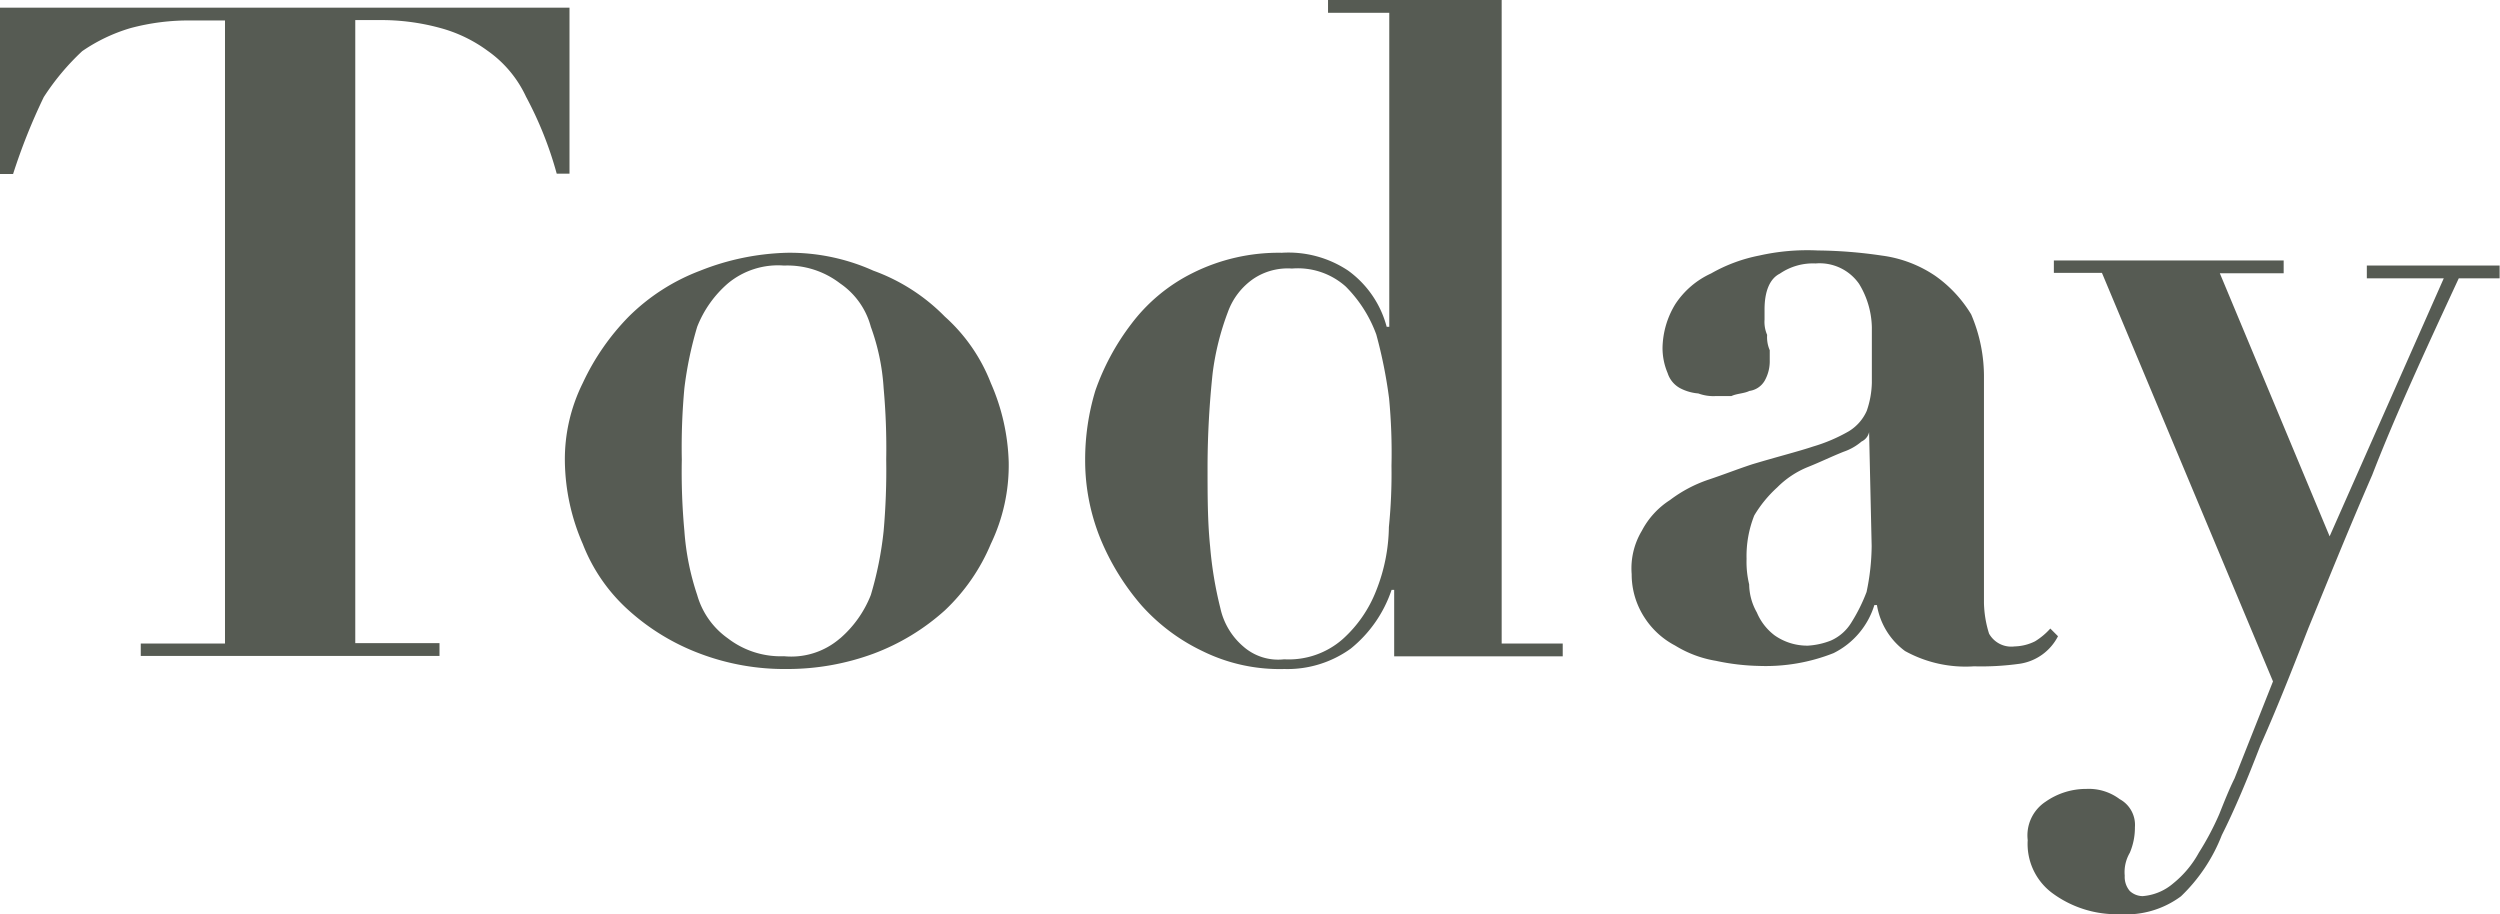 <svg xmlns="http://www.w3.org/2000/svg" width="26.001" height="9.508" viewBox="0 0 26.001 9.508">
  <g id="Livello_2" transform="translate(0 0)">
    <path id="Tracciato_30" data-name="Tracciato 30" d="M123.092,1.133a2.324,2.324,0,0,0-.637.08,1.762,1.762,0,0,0-.5.239,2.528,2.528,0,0,0-.4.478,6.183,6.183,0,0,0-.319.8H121.1V1h5.923V2.726h-.133a3.817,3.817,0,0,0-.319-.8,1.2,1.2,0,0,0-.4-.478,1.48,1.48,0,0,0-.5-.239,2.324,2.324,0,0,0-.637-.08h-.239v6.48h.876v.133h-3.107V7.613h.876V1.133Z" transform="translate(-121.1 -0.92)" fill="#565b53"/>
    <path id="Tracciato_31" data-name="Tracciato 31" d="M146.414,10.786a1.991,1.991,0,0,1,.744.478,1.8,1.8,0,0,1,.478.691,2.19,2.19,0,0,1,.186.823,1.889,1.889,0,0,1-.186.85,2.021,2.021,0,0,1-.478.691,2.324,2.324,0,0,1-.744.451,2.586,2.586,0,0,1-.9.159,2.481,2.481,0,0,1-.9-.159,2.324,2.324,0,0,1-.744-.451,1.8,1.8,0,0,1-.478-.691,2.211,2.211,0,0,1-.186-.85,1.78,1.78,0,0,1,.186-.823,2.474,2.474,0,0,1,.478-.691,2.113,2.113,0,0,1,.744-.478,2.61,2.61,0,0,1,.9-.186A2.118,2.118,0,0,1,146.414,10.786Zm-.345,3.824a1.154,1.154,0,0,0,.319-.451,3.652,3.652,0,0,0,.133-.664,7.213,7.213,0,0,0,.027-.744,6.961,6.961,0,0,0-.027-.744,2.256,2.256,0,0,0-.133-.637.792.792,0,0,0-.319-.451.9.9,0,0,0-.584-.186.815.815,0,0,0-.584.186,1.154,1.154,0,0,0-.319.451,3.832,3.832,0,0,0-.133.637,6.709,6.709,0,0,0-.027.744,6.709,6.709,0,0,0,.027.744,2.677,2.677,0,0,0,.133.664.827.827,0,0,0,.319.451.9.9,0,0,0,.584.186A.775.775,0,0,0,146.068,14.61Z" transform="translate(-137.331 -7.971)" fill="#565b53"/>
    <path id="Tracciato_32" data-name="Tracciato 32" d="M168.566,7.393v.133h-1.753V6.835h-.027a1.328,1.328,0,0,1-.425.611,1.125,1.125,0,0,1-.691.212,1.814,1.814,0,0,1-.85-.186,2.007,2.007,0,0,1-.637-.478,2.531,2.531,0,0,1-.425-.691,2.164,2.164,0,0,1-.159-.823,2.469,2.469,0,0,1,.106-.717,2.494,2.494,0,0,1,.372-.691,1.8,1.8,0,0,1,.637-.531,2,2,0,0,1,.93-.212,1.118,1.118,0,0,1,.691.186,1.053,1.053,0,0,1,.4.584h.027V.833h-.637V.7h1.806V7.393Zm-1.806-2.55a4.895,4.895,0,0,0-.133-.664,1.371,1.371,0,0,0-.319-.5.748.748,0,0,0-.558-.186.64.64,0,0,0-.4.106.712.712,0,0,0-.266.345,2.767,2.767,0,0,0-.159.637,9.366,9.366,0,0,0-.053.956c0,.319,0,.584.027.85a3.983,3.983,0,0,0,.106.637.73.73,0,0,0,.239.4.549.549,0,0,0,.425.133.85.85,0,0,0,.611-.212,1.319,1.319,0,0,0,.345-.5,1.849,1.849,0,0,0,.133-.664,5.561,5.561,0,0,0,.027-.637A6,6,0,0,0,166.76,4.843Z" transform="translate(-152.313 -0.7)" fill="#565b53"/>
    <path id="Tracciato_33" data-name="Tracciato 33" d="M189.037,14.8a2.886,2.886,0,0,1-.478.027,1.3,1.3,0,0,1-.717-.159.742.742,0,0,1-.292-.478h-.027a.829.829,0,0,1-.425.5,1.912,1.912,0,0,1-.77.133,2.339,2.339,0,0,1-.452-.053,1.173,1.173,0,0,1-.425-.159.844.844,0,0,1-.319-.292.823.823,0,0,1-.133-.451.76.76,0,0,1,.106-.451.844.844,0,0,1,.292-.319,1.407,1.407,0,0,1,.4-.212c.159-.053.292-.106.452-.159.266-.08.478-.133.637-.186a1.712,1.712,0,0,0,.372-.159.473.473,0,0,0,.186-.212.955.955,0,0,0,.053-.292V11.3a.9.9,0,0,0-.133-.451.5.5,0,0,0-.452-.212.61.61,0,0,0-.372.106c-.106.053-.159.186-.159.372v.106a.337.337,0,0,0,.027.159.337.337,0,0,0,.027.159v.106a.411.411,0,0,1-.053.212.218.218,0,0,1-.159.106c-.053.027-.133.027-.186.053h-.159a.452.452,0,0,1-.186-.027.492.492,0,0,1-.186-.053.272.272,0,0,1-.133-.159.666.666,0,0,1-.053-.266.9.9,0,0,1,.133-.451.883.883,0,0,1,.372-.319,1.644,1.644,0,0,1,.5-.186,2.278,2.278,0,0,1,.611-.053,4.806,4.806,0,0,1,.664.053,1.288,1.288,0,0,1,.558.212,1.332,1.332,0,0,1,.372.4,1.639,1.639,0,0,1,.133.664v2.337a1.139,1.139,0,0,0,.053.319.265.265,0,0,0,.266.133.5.5,0,0,0,.212-.053.7.7,0,0,0,.159-.133l.08.08A.536.536,0,0,1,189.037,14.8Zm-1.567-2.417a.142.142,0,0,1-.08.106.57.57,0,0,1-.186.106c-.133.053-.239.106-.372.159a.955.955,0,0,0-.319.212,1.277,1.277,0,0,0-.239.292,1.144,1.144,0,0,0-.08.451,1,1,0,0,0,.027.266.605.605,0,0,0,.08.292.578.578,0,0,0,.186.239.591.591,0,0,0,.345.106.776.776,0,0,0,.239-.053.473.473,0,0,0,.212-.186,1.77,1.77,0,0,0,.159-.319,2.383,2.383,0,0,0,.053-.478l-.027-1.2Z" transform="translate(-168.029 -7.897)" fill="#565b53"/>
    <path id="Tracciato_34" data-name="Tracciato 34" d="M204.829,11.086h-.8v-.133h1.381v.133h-.425c-.345.744-.664,1.434-.9,2.045-.266.611-.478,1.142-.664,1.593-.186.478-.345.876-.5,1.222-.133.345-.266.664-.4.93a1.768,1.768,0,0,1-.425.637.959.959,0,0,1-.637.186,1.125,1.125,0,0,1-.691-.212.636.636,0,0,1-.266-.558.419.419,0,0,1,.186-.4.735.735,0,0,1,.425-.133.534.534,0,0,1,.345.106.305.305,0,0,1,.159.292.667.667,0,0,1-.053.266.4.4,0,0,0-.053.239.225.225,0,0,0,.053.159.2.2,0,0,0,.133.053.552.552,0,0,0,.319-.133,1.063,1.063,0,0,0,.266-.319,2.9,2.9,0,0,0,.212-.4c.053-.133.106-.266.159-.372l.4-1.009-1.779-4.249h-.5V10.9h2.39v.133h-.664l1.142,2.736Z" transform="translate(-179.413 -8.191)" fill="#565b53"/>
  </g>
</svg>
